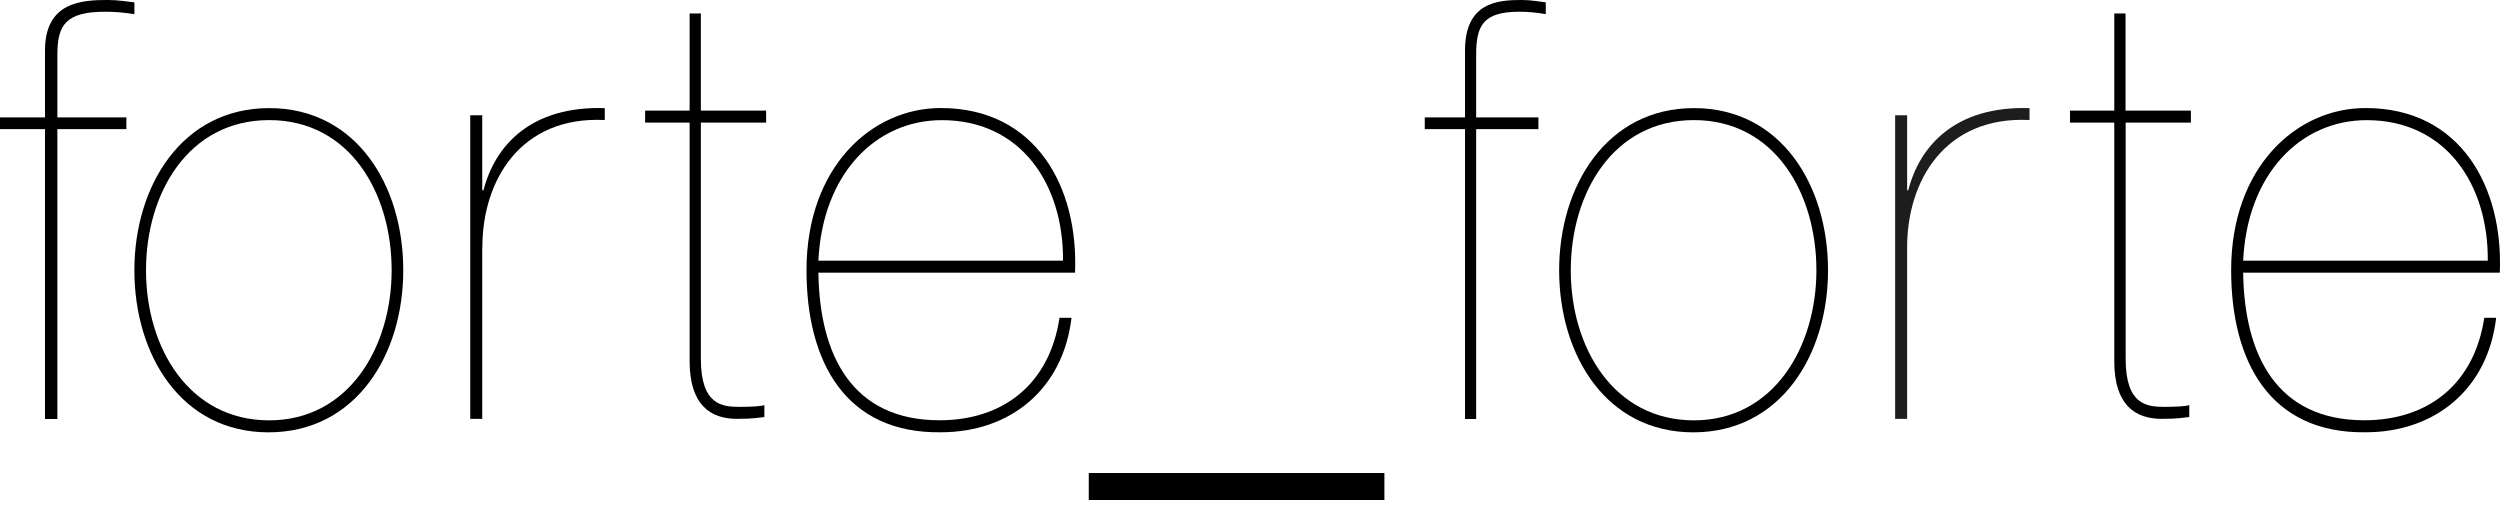 <svg height="32" viewBox="0 0 158 32" width="158" xmlns="http://www.w3.org/2000/svg"><g clip-rule="evenodd" fill-rule="evenodd"><path d="m2.844 8.161v18.32h.782v-18.32h4.361v-.743h-4.361v-3.966c0-1.857.514-2.71 3.026-2.71.585 0 1.098.04 1.841.15v-.743c-.434-.04-.98-.15-1.691-.15-1.683 0-3.958.15-3.958 3.192v4.227h-2.844v.743z"/><path d="m8.493 17.078c0 5.372 2.97 10.246 8.477 10.246s8.516-4.874 8.516-10.246c0-5.372-2.97-10.246-8.477-10.246s-8.516 4.914-8.516 10.246zm.735 0c0-4.874 2.678-9.488 7.782-9.488s7.742 4.614 7.742 9.488c0 4.874-2.718 9.488-7.742 9.488s-7.782-4.535-7.782-9.488z"/><path d="m30.486 15.612c0-4.179 2.386-8.287 7.734-8.027v-.751c-4.661-.15-6.936 2.354-7.663 5.19h-.079v-4.74h-.758v19.189h.758v-10.863z"/><path d="m48.419 7.748v-.758h-4.124v-6.138h-.711v6.138h-2.812v.758h2.812v15.081c0 2.765 1.319 3.642 2.986 3.642 1.098 0 1.311-.079 1.738-.111v-.758c-.213.079-.853.111-1.564.111-1.098 0-2.449-.111-2.449-3.034v-14.931z"/><path d="m51.722 16.474c.261-5.483 3.618-8.88 7.805-8.88 5.017 0 7.695 4.076 7.655 8.88h-15.468zm16.219.758c.229-5.372-2.449-10.404-8.485-10.404-4.377 0-8.485 3.737-8.485 10.246 0 5.83 2.489 10.325 8.485 10.246 4.416 0 7.734-2.741 8.264-7.237h-.758c-.64 4.227-3.587 6.478-7.584 6.478-5.506 0-7.584-4.077-7.655-9.33z"/><path d="m68.81 31.601h18.684v-1.706h-18.684z"/><path d="m92.59 8.161v18.32h.703v-18.32h3.934v-.743h-3.934v-3.966c0-1.857.458-2.71 2.733-2.71.529 0 .988.04 1.667.15v-.743c-.387-.04-.885-.15-1.525-.15-1.525 0-3.579.15-3.579 3.192v4.227h-2.544v.743z"/><path d="m98.538 17.078c0 5.372 2.971 10.246 8.477 10.246 5.507 0 8.516-4.874 8.516-10.246 0-5.372-2.97-10.246-8.476-10.246-5.507 0-8.517 4.914-8.517 10.246zm.735 0c0-4.874 2.678-9.488 7.782-9.488 5.103 0 7.742 4.614 7.742 9.488 0 4.874-2.718 9.488-7.742 9.488-5.025 0-7.782-4.535-7.782-9.488z"/><path d="m120.531 15.612c0-4.179 2.386-8.287 7.735-8.027v-.751c-4.661-.15-6.937 2.354-7.664 5.19h-.071v-4.74h-.758v19.189h.758z" fill="#1d1d1b"/><path d="m138.465 7.748v-.758h-4.132v-6.138h-.711v6.138h-2.797v.758h2.797v15.081c0 2.765 1.319 3.642 2.994 3.642 1.106 0 1.32-.079 1.746-.111v-.758c-.213.079-.853.111-1.564.111-1.106 0-2.457-.111-2.457-3.034v-14.931h4.132z"/><path d="m141.768 16.474c.26-5.483 3.626-8.88 7.805-8.88 5.017 0 7.695 4.076 7.655 8.88h-15.468zm16.219.758c.229-5.372-2.449-10.404-8.485-10.404-4.377 0-8.493 3.737-8.493 10.246 0 5.83 2.489 10.325 8.493 10.246 4.408 0 7.734-2.741 8.255-7.237h-.75c-.64 4.227-3.587 6.478-7.584 6.478-5.506 0-7.584-4.077-7.655-9.33z"/></g></svg>